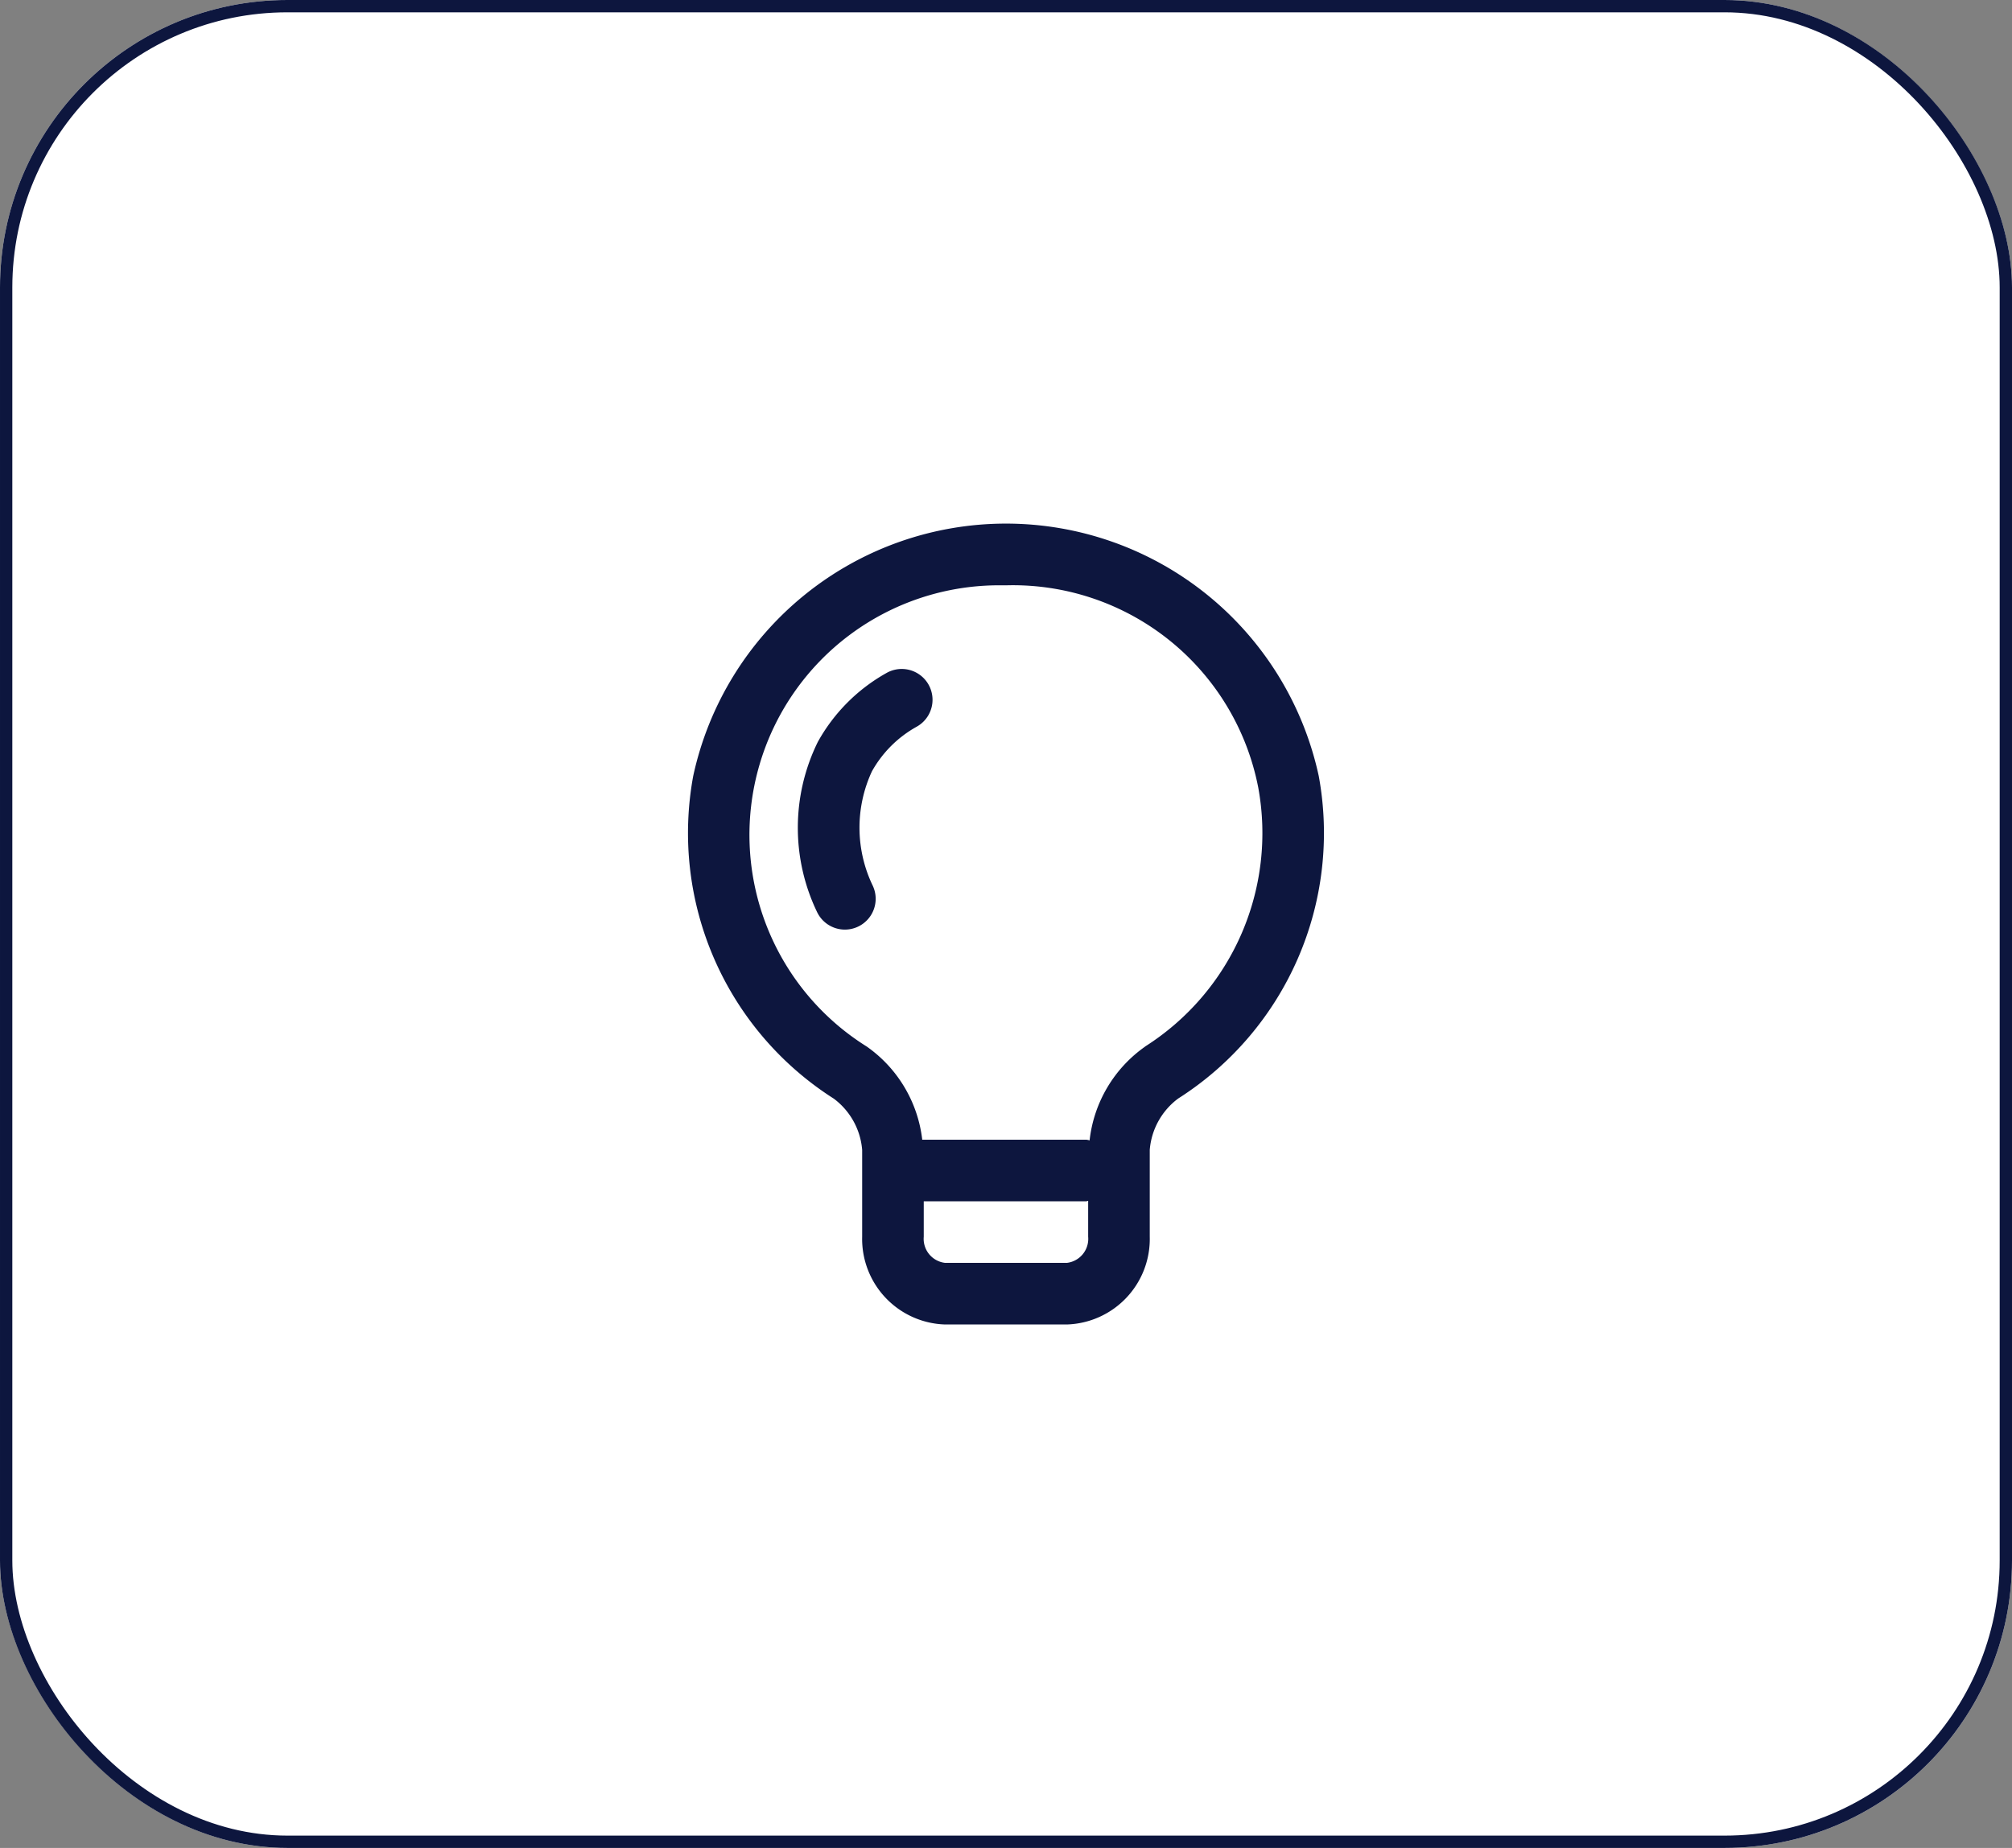 <svg xmlns="http://www.w3.org/2000/svg" width="49" height="45" viewBox="0 0 49 45">
  <rect x="0" y="0" width="49" height="45" fill="#808080" stroke="none"/>
  <g id="Group_51070" data-name="Group 51070" transform="translate(-170 -7318)">
    <g id="Rectangle_18837" data-name="Rectangle 18837" transform="translate(170 7318)" fill="#fff" stroke="#0d163e" stroke-width="0.3">
      <rect width="49" height="45" rx="7" stroke="none"/>
      <rect x="0.15" y="0.15" width="48.7" height="44.7" rx="6.85" fill="none"/>
    </g>
    <g id="Group_3213" data-name="Group 3213" transform="translate(29.749 6587.753)">
      <path id="Path_3450" data-name="Path 3450" d="M113.368,54.146a7.793,7.793,0,0,0-15.235,0A7.666,7.666,0,0,0,101.556,62a1.73,1.73,0,0,1,.692,1.25v2.114A2.084,2.084,0,0,0,104.27,67.5h2.961a2.084,2.084,0,0,0,2.021-2.137V63.248a1.73,1.73,0,0,1,.692-1.25,7.664,7.664,0,0,0,3.424-7.852M107.231,66H104.27a.589.589,0,0,1-.522-.637V64.5h3.957c.016,0,.031-.009.047-.01v.873a.589.589,0,0,1-.521.637m1.911-5.269a3.225,3.225,0,0,0-1.355,2.286.6.6,0,0,0-.082-.017h-3.994a3.225,3.225,0,0,0-1.353-2.269A6.078,6.078,0,0,1,105.616,49.5l.153,0a6.086,6.086,0,0,1,6.126,4.929,6.155,6.155,0,0,1-2.753,6.3" transform="translate(59 695)" fill="#0d163e"/>
      <path id="Path_3451" data-name="Path 3451" d="M102.843,51.634a4.32,4.32,0,0,0-1.675,1.68,4.73,4.73,0,0,0-.017,4.145.75.75,0,1,0,1.352-.65,3.254,3.254,0,0,1-.017-2.779,2.809,2.809,0,0,1,1.094-1.089.75.75,0,0,0-.737-1.307" transform="translate(59 695)" fill="#0d163e"/>
    </g>
  </g>
</svg>
